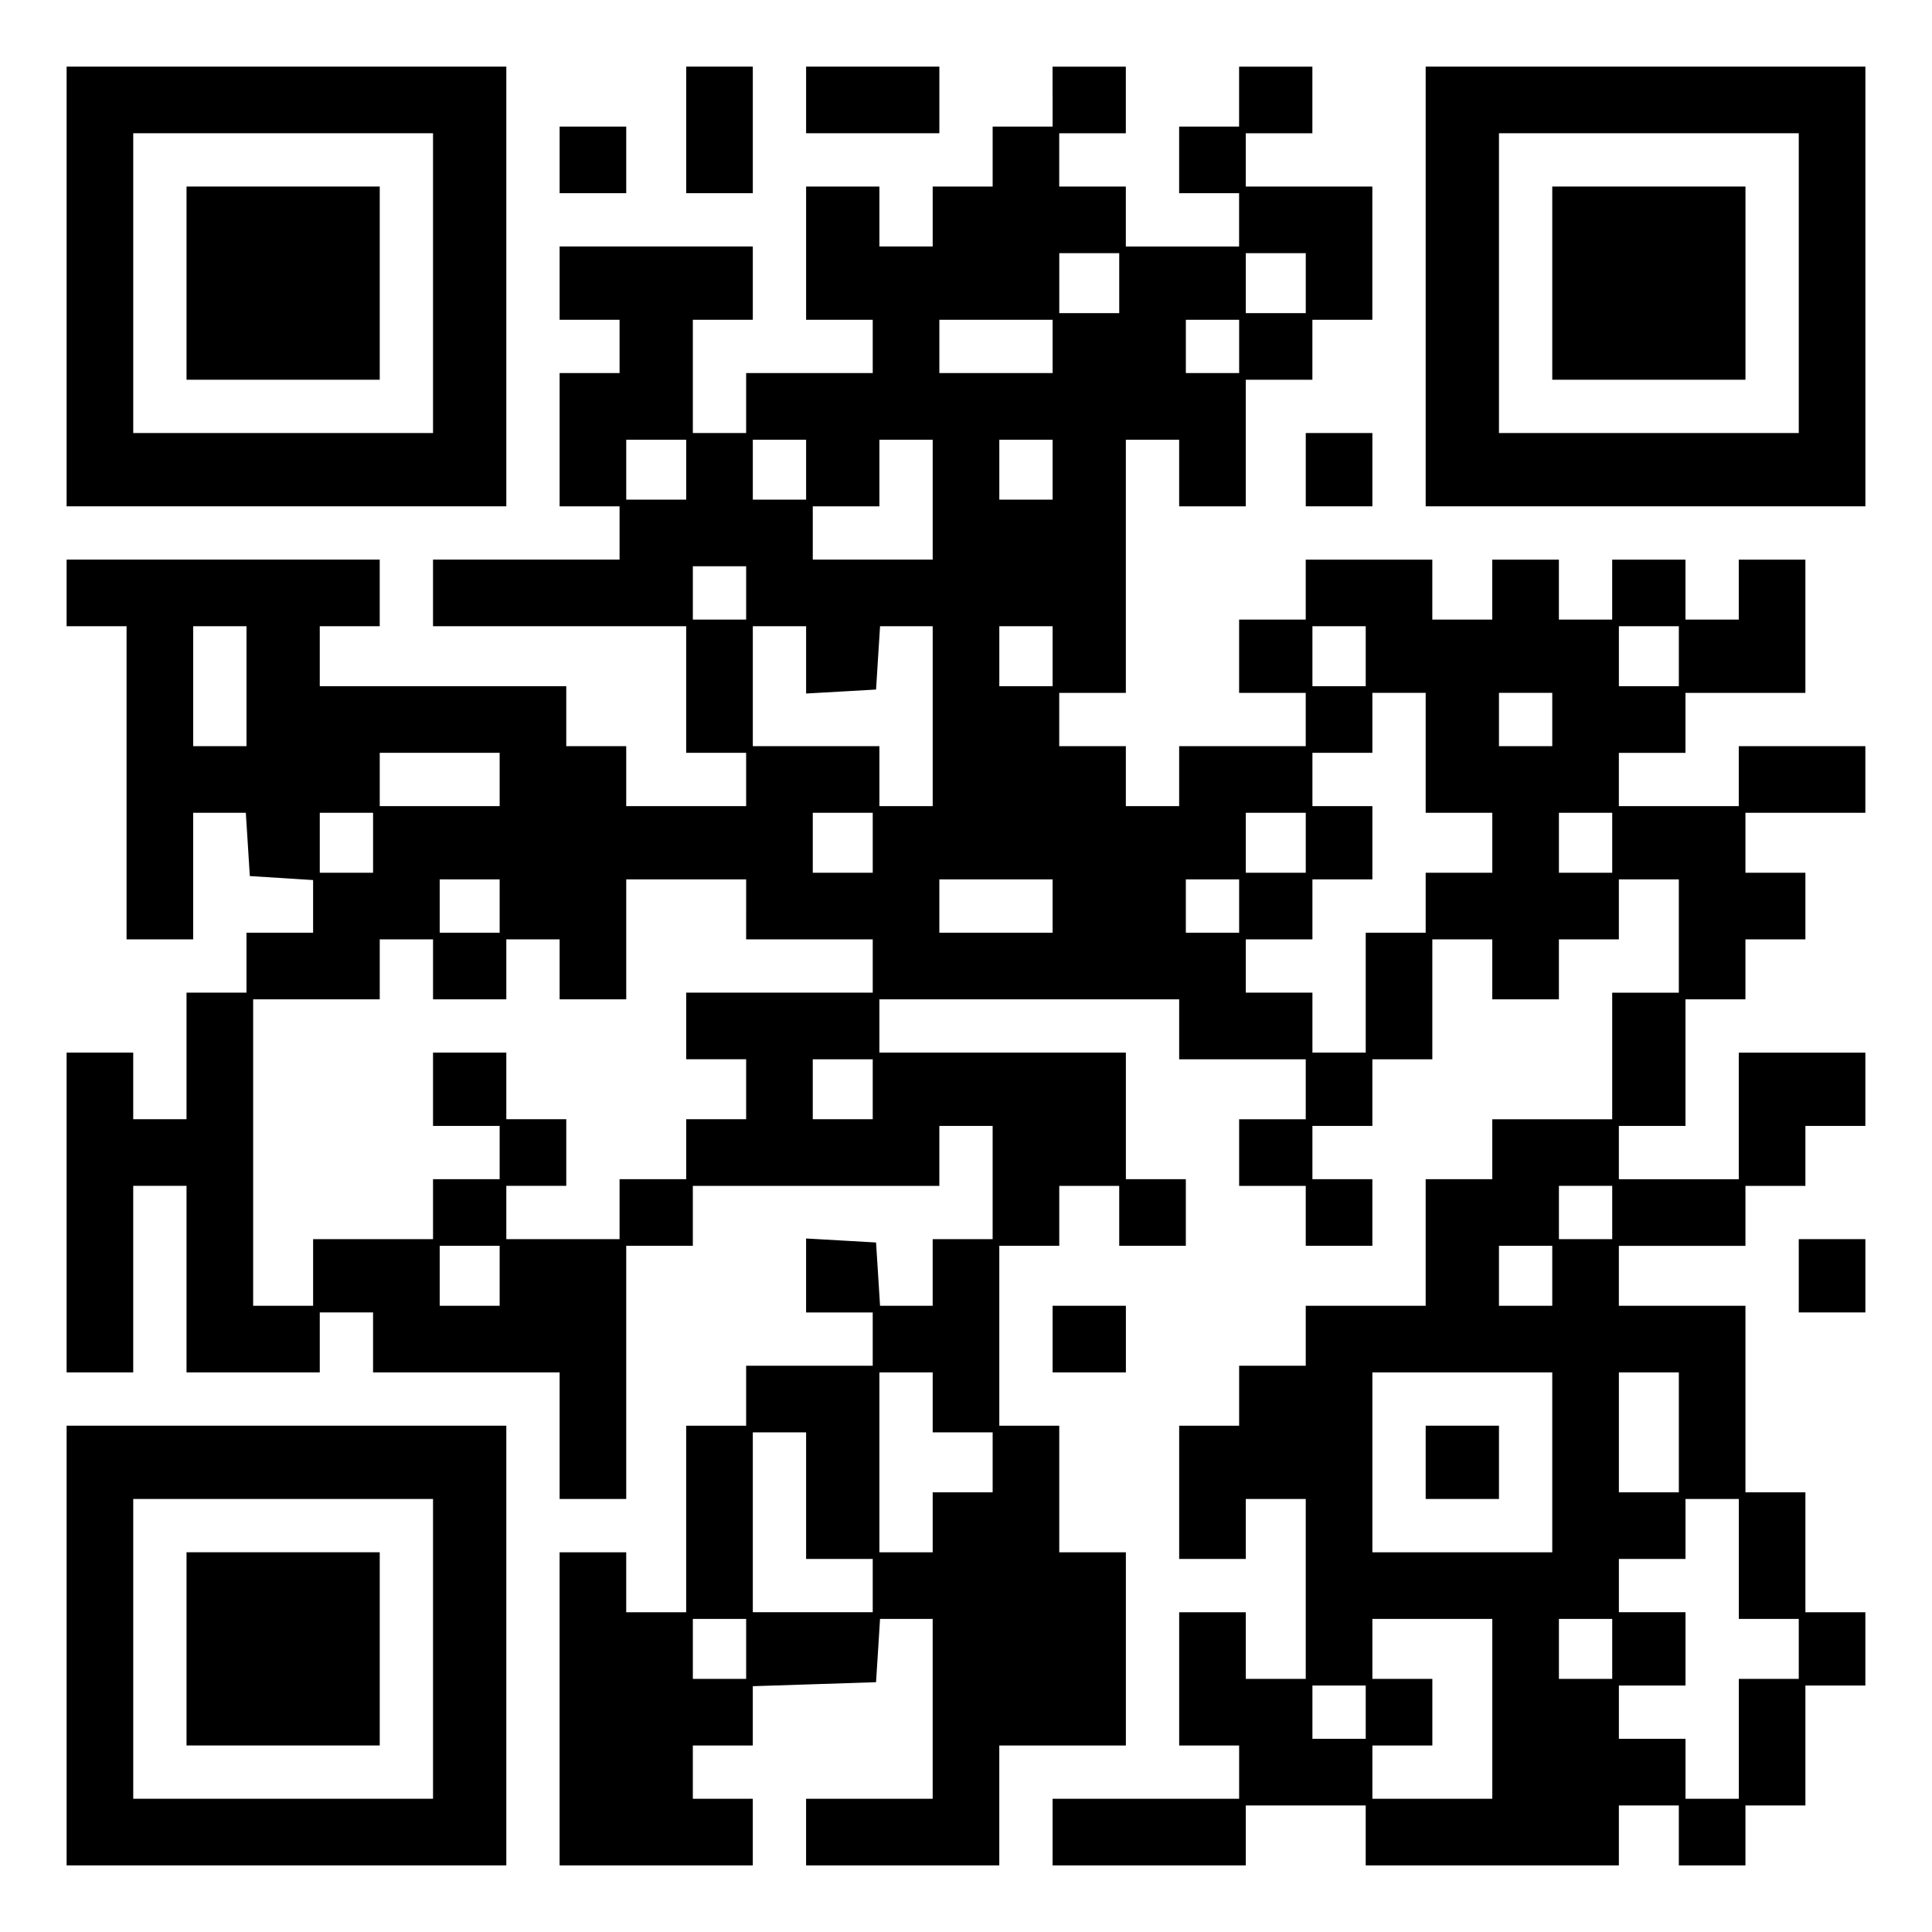 <?xml version="1.0" encoding="UTF-8" standalone="yes"?>
<svg version="1.0" xmlns="http://www.w3.org/2000/svg" width="100mm" height="100mm" viewBox="0 0 290 290" preserveAspectRatio="xMidYMid meet">
  <g transform="translate(0,290) scale(0.1,-0.1)" fill="#000000" stroke="none">
    <path d="M100 2470 l0 -330 330 0 330 0 0 330 0 330 -330 0 -330 0 0 -330z
m550 5 l0 -225 -225 0 -225 0 0 225 0 225 225 0 225 0 0 -225z"/>
    <path d="M280 2475 l0 -145 145 0 145 0 0 145 0 145 -145 0 -145 0 0 -145z"/>
    <path d="M1030 2705 l0 -95 50 0 50 0 0 95 0 95 -50 0 -50 0 0 -95z"/>
    <path d="M1210 2750 l0 -50 100 0 100 0 0 50 0 50 -100 0 -100 0 0 -50z"/>
    <path d="M1580 2755 l0 -45 -45 0 -45 0 0 -45 0 -45 -45 0 -45 0 0 -45 0 -45
-40 0 -40 0 0 45 0 45 -55 0 -55 0 0 -100 0 -100 50 0 50 0 0 -40 0 -40 -95 0
-95 0 0 -45 0 -45 -40 0 -40 0 0 85 0 85 45 0 45 0 0 55 0 55 -145 0 -145 0 0
-55 0 -55 45 0 45 0 0 -40 0 -40 -45 0 -45 0 0 -100 0 -100 45 0 45 0 0 -40 0
-40 -140 0 -140 0 0 -50 0 -50 190 0 190 0 0 -95 0 -95 45 0 45 0 0 -40 0 -40
-90 0 -90 0 0 45 0 45 -45 0 -45 0 0 45 0 45 -185 0 -185 0 0 45 0 45 45 0 45
0 0 50 0 50 -235 0 -235 0 0 -50 0 -50 45 0 45 0 0 -235 0 -235 50 0 50 0 0
95 0 95 39 0 40 0 3 -47 3 -48 48 -3 47 -3 0 -40 0 -39 -50 0 -50 0 0 -45 0
-45 -45 0 -45 0 0 -95 0 -95 -40 0 -40 0 0 50 0 50 -50 0 -50 0 0 -240 0 -240
50 0 50 0 0 140 0 140 40 0 40 0 0 -140 0 -140 100 0 100 0 0 45 0 45 40 0 40
0 0 -45 0 -45 140 0 140 0 0 -95 0 -95 50 0 50 0 0 190 0 190 50 0 50 0 0 45
0 45 185 0 185 0 0 45 0 45 40 0 40 0 0 -85 0 -85 -45 0 -45 0 0 -50 0 -50
-39 0 -40 0 -3 48 -3 47 -52 3 -53 3 0 -55 0 -56 50 0 50 0 0 -40 0 -40 -95 0
-95 0 0 -45 0 -45 -45 0 -45 0 0 -140 0 -140 -45 0 -45 0 0 45 0 45 -50 0 -50
0 0 -235 0 -235 145 0 145 0 0 50 0 50 -45 0 -45 0 0 40 0 40 45 0 45 0 0 45
0 44 93 3 92 3 3 47 3 48 40 0 39 0 0 -135 0 -135 -95 0 -95 0 0 -50 0 -50
145 0 145 0 0 90 0 90 95 0 95 0 0 145 0 145 -50 0 -50 0 0 95 0 95 -45 0 -45
0 0 135 0 135 45 0 45 0 0 45 0 45 45 0 45 0 0 -45 0 -45 50 0 50 0 0 50 0 50
-45 0 -45 0 0 95 0 95 -185 0 -185 0 0 40 0 40 225 0 225 0 0 -45 0 -45 95 0
95 0 0 -45 0 -45 -50 0 -50 0 0 -50 0 -50 50 0 50 0 0 -45 0 -45 50 0 50 0 0
50 0 50 -45 0 -45 0 0 40 0 40 45 0 45 0 0 50 0 50 45 0 45 0 0 90 0 90 45 0
45 0 0 -45 0 -45 50 0 50 0 0 45 0 45 45 0 45 0 0 45 0 45 45 0 45 0 0 -85 0
-85 -50 0 -50 0 0 -95 0 -95 -90 0 -90 0 0 -45 0 -45 -50 0 -50 0 0 -95 0 -95
-90 0 -90 0 0 -45 0 -45 -50 0 -50 0 0 -45 0 -45 -45 0 -45 0 0 -100 0 -100
50 0 50 0 0 45 0 45 45 0 45 0 0 -135 0 -135 -45 0 -45 0 0 50 0 50 -50 0 -50
0 0 -100 0 -100 45 0 45 0 0 -40 0 -40 -140 0 -140 0 0 -50 0 -50 145 0 145 0
0 45 0 45 90 0 90 0 0 -45 0 -45 190 0 190 0 0 45 0 45 45 0 45 0 0 -45 0 -45
50 0 50 0 0 45 0 45 45 0 45 0 0 90 0 90 45 0 45 0 0 55 0 55 -45 0 -45 0 0
90 0 90 -45 0 -45 0 0 140 0 140 -95 0 -95 0 0 45 0 45 95 0 95 0 0 45 0 45
45 0 45 0 0 45 0 45 45 0 45 0 0 55 0 55 -95 0 -95 0 0 -95 0 -95 -90 0 -90 0
0 40 0 40 50 0 50 0 0 95 0 95 45 0 45 0 0 45 0 45 45 0 45 0 0 50 0 50 -45 0
-45 0 0 45 0 45 90 0 90 0 0 50 0 50 -95 0 -95 0 0 -45 0 -45 -90 0 -90 0 0
40 0 40 50 0 50 0 0 45 0 45 90 0 90 0 0 100 0 100 -50 0 -50 0 0 -45 0 -45
-40 0 -40 0 0 45 0 45 -55 0 -55 0 0 -45 0 -45 -40 0 -40 0 0 45 0 45 -50 0
-50 0 0 -45 0 -45 -45 0 -45 0 0 45 0 45 -95 0 -95 0 0 -45 0 -45 -50 0 -50 0
0 -55 0 -55 50 0 50 0 0 -40 0 -40 -95 0 -95 0 0 -45 0 -45 -40 0 -40 0 0 45
0 45 -50 0 -50 0 0 40 0 40 50 0 50 0 0 190 0 190 40 0 40 0 0 -50 0 -50 50 0
50 0 0 95 0 95 50 0 50 0 0 45 0 45 45 0 45 0 0 100 0 100 -95 0 -95 0 0 40 0
40 50 0 50 0 0 50 0 50 -55 0 -55 0 0 -45 0 -45 -45 0 -45 0 0 -50 0 -50 45 0
45 0 0 -40 0 -40 -85 0 -85 0 0 45 0 45 -50 0 -50 0 0 40 0 40 50 0 50 0 0 50
0 50 -55 0 -55 0 0 -45z m100 -280 l0 -45 -45 0 -45 0 0 45 0 45 45 0 45 0 0
-45z m280 0 l0 -45 -45 0 -45 0 0 45 0 45 45 0 45 0 0 -45z m-380 -95 l0 -40
-85 0 -85 0 0 40 0 40 85 0 85 0 0 -40z m280 0 l0 -40 -40 0 -40 0 0 40 0 40
40 0 40 0 0 -40z m-830 -185 l0 -45 -45 0 -45 0 0 45 0 45 45 0 45 0 0 -45z
m180 0 l0 -45 -40 0 -40 0 0 45 0 45 40 0 40 0 0 -45z m190 -45 l0 -90 -90 0
-90 0 0 40 0 40 50 0 50 0 0 50 0 50 40 0 40 0 0 -90z m180 45 l0 -45 -40 0
-40 0 0 45 0 45 40 0 40 0 0 -45z m-460 -185 l0 -40 -40 0 -40 0 0 40 0 40 40
0 40 0 0 -40z m-750 -140 l0 -90 -40 0 -40 0 0 90 0 90 40 0 40 0 0 -90z m840
39 l0 -50 53 3 52 3 3 48 3 47 40 0 39 0 0 -135 0 -135 -40 0 -40 0 0 45 0 45
-95 0 -95 0 0 90 0 90 40 0 40 0 0 -51z m370 6 l0 -45 -40 0 -40 0 0 45 0 45
40 0 40 0 0 -45z m470 0 l0 -45 -40 0 -40 0 0 45 0 45 40 0 40 0 0 -45z m470
0 l0 -45 -45 0 -45 0 0 45 0 45 45 0 45 0 0 -45z m-380 -145 l0 -90 50 0 50 0
0 -45 0 -45 -50 0 -50 0 0 -45 0 -45 -45 0 -45 0 0 -90 0 -90 -40 0 -40 0 0
45 0 45 -50 0 -50 0 0 40 0 40 50 0 50 0 0 45 0 45 45 0 45 0 0 55 0 55 -45 0
-45 0 0 40 0 40 45 0 45 0 0 45 0 45 40 0 40 0 0 -90z m190 50 l0 -40 -40 0
-40 0 0 40 0 40 40 0 40 0 0 -40z m-1580 -90 l0 -40 -90 0 -90 0 0 40 0 40 90
0 90 0 0 -40z m-190 -95 l0 -45 -40 0 -40 0 0 45 0 45 40 0 40 0 0 -45z m750
0 l0 -45 -45 0 -45 0 0 45 0 45 45 0 45 0 0 -45z m650 0 l0 -45 -45 0 -45 0 0
45 0 45 45 0 45 0 0 -45z m460 0 l0 -45 -40 0 -40 0 0 45 0 45 40 0 40 0 0
-45z m-1670 -95 l0 -40 -45 0 -45 0 0 40 0 40 45 0 45 0 0 -40z m370 -5 l0
-45 95 0 95 0 0 -40 0 -40 -140 0 -140 0 0 -50 0 -50 45 0 45 0 0 -45 0 -45
-45 0 -45 0 0 -45 0 -45 -50 0 -50 0 0 -45 0 -45 -85 0 -85 0 0 40 0 40 45 0
45 0 0 50 0 50 -45 0 -45 0 0 50 0 50 -55 0 -55 0 0 -55 0 -55 50 0 50 0 0
-40 0 -40 -50 0 -50 0 0 -45 0 -45 -90 0 -90 0 0 -50 0 -50 -45 0 -45 0 0 230
0 230 95 0 95 0 0 45 0 45 40 0 40 0 0 -45 0 -45 55 0 55 0 0 45 0 45 40 0 40
0 0 -45 0 -45 50 0 50 0 0 90 0 90 90 0 90 0 0 -45z m460 5 l0 -40 -85 0 -85
0 0 40 0 40 85 0 85 0 0 -40z m280 0 l0 -40 -40 0 -40 0 0 40 0 40 40 0 40 0
0 -40z m-550 -275 l0 -45 -45 0 -45 0 0 45 0 45 45 0 45 0 0 -45z m1110 -185
l0 -40 -40 0 -40 0 0 40 0 40 40 0 40 0 0 -40z m-1670 -95 l0 -45 -45 0 -45 0
0 45 0 45 45 0 45 0 0 -45z m1580 0 l0 -45 -40 0 -40 0 0 45 0 45 40 0 40 0 0
-45z m-930 -190 l0 -45 45 0 45 0 0 -45 0 -45 -45 0 -45 0 0 -45 0 -45 -40 0
-40 0 0 135 0 135 40 0 40 0 0 -45z m930 -90 l0 -135 -135 0 -135 0 0 135 0
135 135 0 135 0 0 -135z m190 45 l0 -90 -45 0 -45 0 0 90 0 90 45 0 45 0 0
-90z m-1310 -95 l0 -95 50 0 50 0 0 -40 0 -40 -90 0 -90 0 0 135 0 135 40 0
40 0 0 -95z m1400 -95 l0 -90 45 0 45 0 0 -45 0 -45 -45 0 -45 0 0 -90 0 -90
-40 0 -40 0 0 45 0 45 -50 0 -50 0 0 40 0 40 50 0 50 0 0 55 0 55 -50 0 -50 0
0 40 0 40 50 0 50 0 0 45 0 45 40 0 40 0 0 -90z m-1490 -135 l0 -45 -40 0 -40
0 0 45 0 45 40 0 40 0 0 -45z m1120 -90 l0 -135 -90 0 -90 0 0 40 0 40 45 0
45 0 0 50 0 50 -45 0 -45 0 0 45 0 45 90 0 90 0 0 -135z m180 90 l0 -45 -40 0
-40 0 0 45 0 45 40 0 40 0 0 -45z m-370 -95 l0 -40 -40 0 -40 0 0 40 0 40 40
0 40 0 0 -40z"/>
    <path d="M2140 705 l0 -55 55 0 55 0 0 55 0 55 -55 0 -55 0 0 -55z"/>
    <path d="M2140 2470 l0 -330 330 0 330 0 0 330 0 330 -330 0 -330 0 0 -330z
m560 5 l0 -225 -225 0 -225 0 0 225 0 225 225 0 225 0 0 -225z"/>
    <path d="M2330 2475 l0 -145 145 0 145 0 0 145 0 145 -145 0 -145 0 0 -145z"/>
    <path d="M840 2660 l0 -50 50 0 50 0 0 50 0 50 -50 0 -50 0 0 -50z"/>
    <path d="M1960 2195 l0 -55 50 0 50 0 0 55 0 55 -50 0 -50 0 0 -55z"/>
    <path d="M2700 985 l0 -55 50 0 50 0 0 55 0 55 -50 0 -50 0 0 -55z"/>
    <path d="M1580 890 l0 -50 55 0 55 0 0 50 0 50 -55 0 -55 0 0 -50z"/>
    <path d="M100 430 l0 -330 330 0 330 0 0 330 0 330 -330 0 -330 0 0 -330z
m550 -5 l0 -225 -225 0 -225 0 0 225 0 225 225 0 225 0 0 -225z"/>
    <path d="M280 425 l0 -145 145 0 145 0 0 145 0 145 -145 0 -145 0 0 -145z"/>
  </g>
</svg>